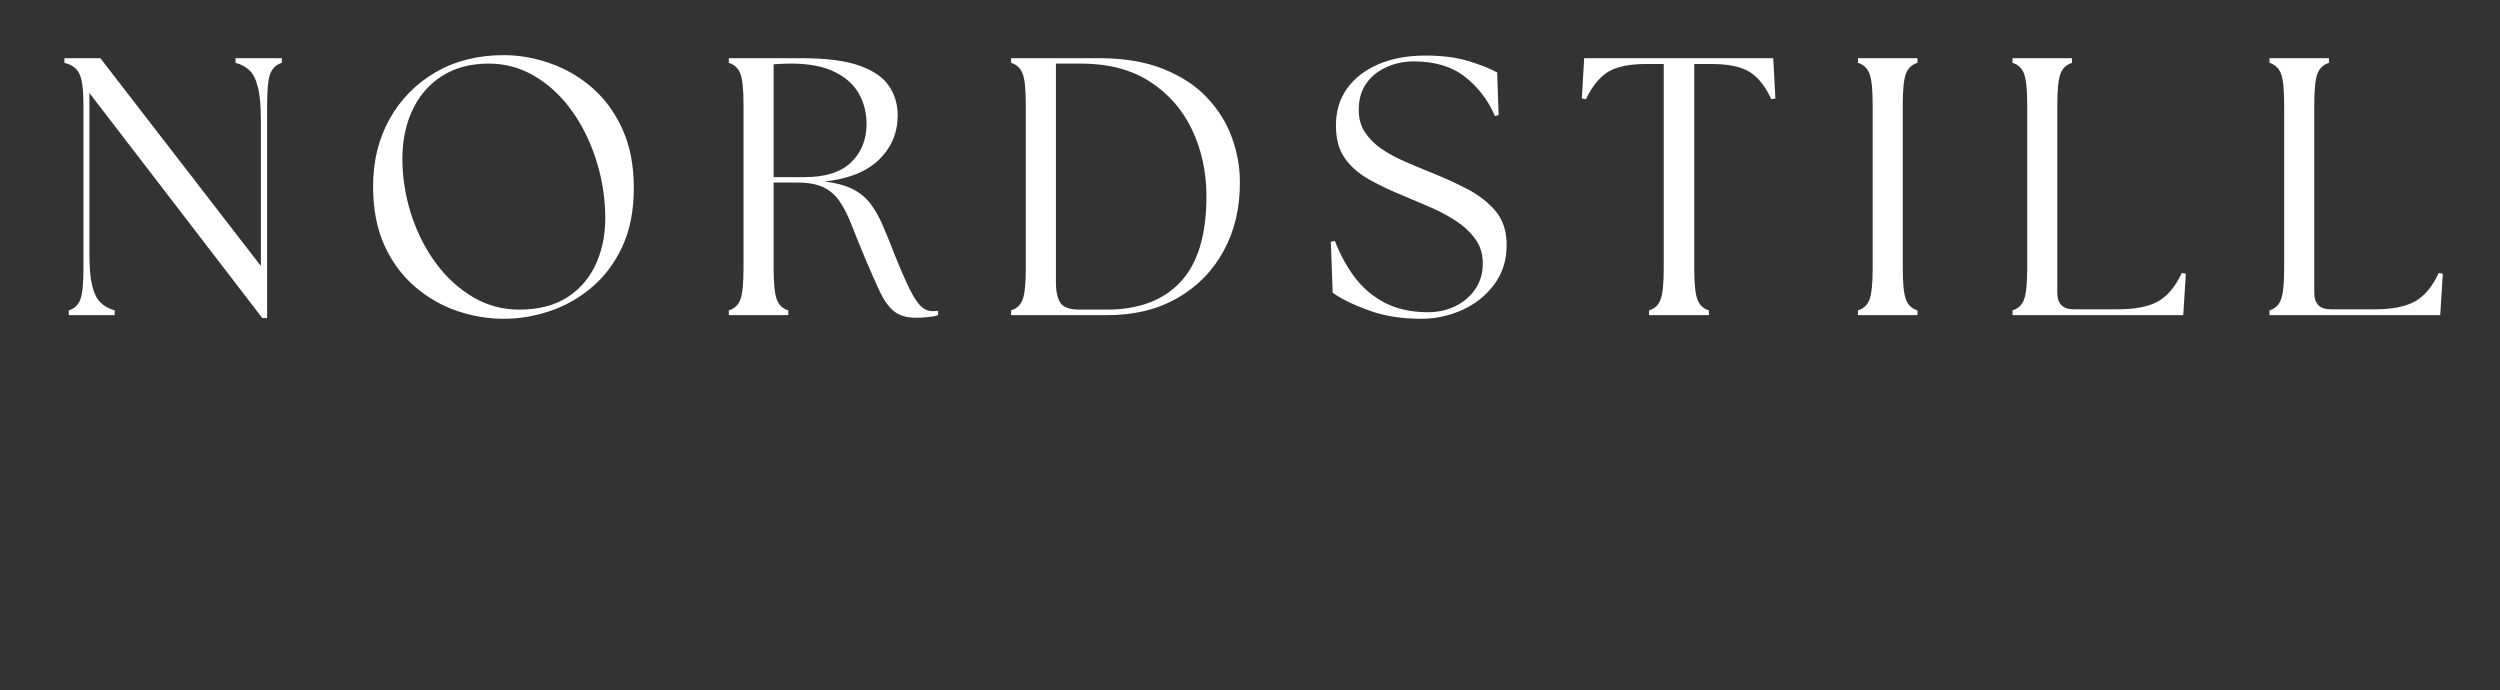 <svg xmlns="http://www.w3.org/2000/svg" xmlns:xlink="http://www.w3.org/1999/xlink" width="500" zoomAndPan="magnify" viewBox="0 0 375 103.5" height="138" preserveAspectRatio="xMidYMid meet" version="1.0"><rect x="0" y="0" width="375" height="103.5" fill="#333333" stroke="none"/><defs><g/><clipPath id="d8f5abc6c6"><path d="M 7 4 L 374.098 4 L 374.098 62 L 7 62 Z M 7 4 " clip-rule="nonzero"/></clipPath><clipPath id="3633bd899d"><rect x="0" width="368" y="0" height="58"/></clipPath></defs><g clip-path="url(#d8f5abc6c6)"><g transform="matrix(1, 0, 0, 1, 7, 4)"><g clip-path="url(#3633bd899d)"><g fill="#ffffff" fill-opacity="1"><g transform="translate(0.457, 43.272)"><g><path d="M 31.891 0.438 L 5.953 -33.328 L 5.953 -9.203 C 5.953 -7.109 6.098 -5.488 6.391 -4.344 C 6.68 -3.207 7.109 -2.375 7.672 -1.844 C 8.242 -1.312 8.938 -0.938 9.75 -0.719 L 9.75 0 L 2.859 0 L 2.859 -0.719 C 3.703 -0.969 4.281 -1.516 4.594 -2.359 C 4.906 -3.211 5.062 -4.758 5.062 -7 L 5.062 -31.562 C 5.062 -33.832 4.859 -35.379 4.453 -36.203 C 4.055 -37.035 3.305 -37.582 2.203 -37.844 L 2.203 -38.547 L 7.594 -38.547 L 31.672 -7.375 L 31.672 -29.359 C 31.672 -31.453 31.52 -33.078 31.219 -34.234 C 30.926 -35.391 30.504 -36.223 29.953 -36.734 C 29.41 -37.254 28.719 -37.625 27.875 -37.844 L 27.875 -38.547 L 34.812 -38.547 L 34.812 -37.844 C 33.969 -37.582 33.391 -37.035 33.078 -36.203 C 32.766 -35.379 32.609 -33.832 32.609 -31.562 L 32.609 0.438 Z M 31.891 0.438 "/></g></g></g><g fill="#ffffff" fill-opacity="1"><g transform="translate(46.104, 43.272)"><g><path d="M 22.469 0.547 C 20.125 0.547 17.789 0.156 15.469 -0.625 C 13.156 -1.414 11.047 -2.629 9.141 -4.266 C 7.234 -5.898 5.707 -7.961 4.562 -10.453 C 3.426 -12.953 2.859 -15.91 2.859 -19.328 C 2.859 -23.109 3.688 -26.477 5.344 -29.438 C 7 -32.395 9.297 -34.727 12.234 -36.438 C 15.172 -38.145 18.582 -39 22.469 -39 C 24.781 -39 27.094 -38.594 29.406 -37.781 C 31.719 -36.977 33.816 -35.758 35.703 -34.125 C 37.598 -32.488 39.113 -30.422 40.25 -27.922 C 41.395 -25.422 41.969 -22.484 41.969 -19.109 C 41.969 -15.691 41.395 -12.754 40.25 -10.297 C 39.113 -7.836 37.594 -5.801 35.688 -4.188 C 33.781 -2.57 31.676 -1.379 29.375 -0.609 C 27.082 0.16 24.781 0.547 22.469 0.547 Z M 7.266 -22.531 C 7.379 -19.77 7.883 -17.094 8.781 -14.5 C 9.688 -11.914 10.914 -9.598 12.469 -7.547 C 14.031 -5.492 15.859 -3.859 17.953 -2.641 C 20.047 -1.43 22.32 -0.828 24.781 -0.828 C 27.719 -0.828 30.16 -1.469 32.109 -2.75 C 34.055 -4.039 35.5 -5.797 36.438 -8.016 C 37.375 -10.234 37.785 -12.723 37.672 -15.484 C 37.566 -18.336 37.062 -21.098 36.156 -23.766 C 35.258 -26.43 34.039 -28.805 32.5 -30.891 C 30.957 -32.984 29.141 -34.645 27.047 -35.875 C 24.953 -37.113 22.676 -37.734 20.219 -37.734 C 17.426 -37.734 15.047 -37.086 13.078 -35.797 C 11.117 -34.516 9.633 -32.734 8.625 -30.453 C 7.613 -28.18 7.16 -25.539 7.266 -22.531 Z M 7.266 -22.531 "/></g></g></g><g fill="#ffffff" fill-opacity="1"><g transform="translate(99.513, 43.272)"><g><path d="M 30.844 0.391 C 29.445 0.391 28.344 0.051 27.531 -0.625 C 26.727 -1.312 26.023 -2.305 25.422 -3.609 C 24.816 -4.91 24.109 -6.516 23.297 -8.422 C 22.492 -10.336 21.816 -12.008 21.266 -13.438 C 20.711 -14.875 20.113 -16.066 19.469 -17.016 C 18.82 -17.973 18.004 -18.691 17.016 -19.172 C 16.023 -19.648 14.703 -19.891 13.047 -19.891 L 9.531 -19.891 L 9.531 -7 C 9.531 -4.758 9.688 -3.211 10 -2.359 C 10.312 -1.516 10.891 -0.969 11.734 -0.719 L 11.734 0 L 2.812 0 L 2.812 -0.719 C 3.656 -0.969 4.234 -1.516 4.547 -2.359 C 4.859 -3.211 5.016 -4.758 5.016 -7 L 5.016 -31.562 C 5.016 -33.832 4.859 -35.379 4.547 -36.203 C 4.234 -37.035 3.656 -37.582 2.812 -37.844 L 2.812 -38.547 L 13.656 -38.547 C 17.406 -38.547 20.328 -38.172 22.422 -37.422 C 24.516 -36.672 25.988 -35.648 26.844 -34.359 C 27.707 -33.078 28.141 -31.613 28.141 -29.969 C 28.141 -27.395 27.223 -25.195 25.391 -23.375 C 23.555 -21.562 20.836 -20.453 17.234 -20.047 C 18.922 -19.828 20.297 -19.453 21.359 -18.922 C 22.43 -18.391 23.316 -17.672 24.016 -16.766 C 24.711 -15.867 25.336 -14.773 25.891 -13.484 C 26.441 -12.203 27.047 -10.719 27.703 -9.031 C 28.586 -6.832 29.332 -5.125 29.938 -3.906 C 30.539 -2.695 31.098 -1.844 31.609 -1.344 C 32.129 -0.852 32.703 -0.609 33.328 -0.609 C 33.504 -0.609 33.656 -0.609 33.781 -0.609 C 33.914 -0.609 34.055 -0.625 34.203 -0.656 L 34.203 0 C 33.797 0.145 33.27 0.242 32.625 0.297 C 31.988 0.359 31.395 0.391 30.844 0.391 Z M 9.531 -20.703 L 14.156 -20.703 C 17.312 -20.703 19.648 -21.445 21.172 -22.938 C 22.703 -24.426 23.469 -26.348 23.469 -28.703 C 23.469 -30.348 23.086 -31.848 22.328 -33.203 C 21.578 -34.566 20.363 -35.66 18.688 -36.484 C 17.02 -37.316 14.828 -37.734 12.109 -37.734 C 11.711 -37.734 11.289 -37.723 10.844 -37.703 C 10.406 -37.68 9.969 -37.656 9.531 -37.625 Z M 9.531 -20.703 "/></g></g></g><g fill="#ffffff" fill-opacity="1"><g transform="translate(141.856, 43.272)"><g><path d="M 2.812 0 L 2.812 -0.719 C 3.656 -0.969 4.234 -1.516 4.547 -2.359 C 4.859 -3.211 5.016 -4.758 5.016 -7 L 5.016 -31.562 C 5.016 -33.832 4.859 -35.379 4.547 -36.203 C 4.234 -37.035 3.656 -37.582 2.812 -37.844 L 2.812 -38.547 L 15.969 -38.547 C 19.75 -38.547 22.977 -38.004 25.656 -36.922 C 28.344 -35.848 30.531 -34.41 32.219 -32.609 C 33.906 -30.805 35.145 -28.812 35.938 -26.625 C 36.727 -24.445 37.125 -22.238 37.125 -20 C 37.156 -16.133 36.352 -12.695 34.719 -9.688 C 33.094 -6.676 30.781 -4.305 27.781 -2.578 C 24.789 -0.859 21.273 0 17.234 0 Z M 9.531 -4.844 C 9.531 -3.562 9.75 -2.57 10.188 -1.875 C 10.625 -1.176 11.598 -0.828 13.109 -0.828 L 17.125 -0.828 C 21.938 -0.828 25.633 -2.211 28.219 -4.984 C 30.812 -7.754 32.109 -12.023 32.109 -17.797 C 32.109 -21.461 31.391 -24.801 29.953 -27.812 C 28.523 -30.82 26.414 -33.227 23.625 -35.031 C 20.832 -36.832 17.383 -37.734 13.281 -37.734 L 9.531 -37.734 Z M 9.531 -4.844 "/></g></g></g><g fill="#ffffff" fill-opacity="1"><g transform="translate(190.42, 43.272)"><g><path d="M 15.703 0.547 C 12.797 0.547 10.188 0.125 7.875 -0.719 C 5.562 -1.562 3.766 -2.441 2.484 -3.359 L 2.203 -11.016 L 2.812 -11.125 C 3.539 -9.219 4.5 -7.445 5.688 -5.812 C 6.883 -4.176 8.398 -2.867 10.234 -1.891 C 12.078 -0.922 14.266 -0.438 16.797 -0.438 C 18.266 -0.438 19.625 -0.738 20.875 -1.344 C 22.125 -1.957 23.125 -2.812 23.875 -3.906 C 24.625 -5.008 25 -6.297 25 -7.766 C 25 -9.16 24.629 -10.367 23.891 -11.391 C 23.16 -12.422 22.207 -13.32 21.031 -14.094 C 19.863 -14.863 18.625 -15.535 17.312 -16.109 C 16.008 -16.68 14.773 -17.207 13.609 -17.688 C 11.441 -18.562 9.555 -19.445 7.953 -20.344 C 6.359 -21.25 5.129 -22.332 4.266 -23.594 C 3.398 -24.863 2.969 -26.473 2.969 -28.422 C 2.969 -30.586 3.523 -32.445 4.641 -34 C 5.766 -35.562 7.336 -36.773 9.359 -37.641 C 11.379 -38.504 13.727 -38.938 16.406 -38.938 C 18.906 -38.938 21.055 -38.66 22.859 -38.109 C 24.66 -37.555 26.094 -36.988 27.156 -36.406 L 27.375 -30.016 L 26.828 -29.859 C 25.797 -32.242 24.297 -34.207 22.328 -35.75 C 20.367 -37.289 17.812 -38.062 14.656 -38.062 C 13.188 -38.062 11.816 -37.773 10.547 -37.203 C 9.273 -36.629 8.266 -35.812 7.516 -34.75 C 6.766 -33.688 6.391 -32.363 6.391 -30.781 C 6.391 -29.5 6.703 -28.379 7.328 -27.422 C 7.953 -26.473 8.773 -25.648 9.797 -24.953 C 10.828 -24.254 11.945 -23.641 13.156 -23.109 C 14.375 -22.578 15.57 -22.07 16.75 -21.594 C 18.801 -20.781 20.723 -19.914 22.516 -19 C 24.316 -18.082 25.773 -16.961 26.891 -15.641 C 28.016 -14.316 28.578 -12.609 28.578 -10.516 C 28.578 -8.242 27.953 -6.27 26.703 -4.594 C 25.461 -2.926 23.859 -1.648 21.891 -0.766 C 19.93 0.109 17.867 0.547 15.703 0.547 Z M 15.703 0.547 "/></g></g></g><g fill="#ffffff" fill-opacity="1"><g transform="translate(229.404, 43.272)"><g><path d="M 10.953 0 L 10.953 -0.719 C 11.805 -0.969 12.383 -1.516 12.688 -2.359 C 13 -3.211 13.156 -4.758 13.156 -7 L 13.156 -37.672 L 10.469 -37.672 C 8.008 -37.672 6.133 -37.285 4.844 -36.516 C 3.562 -35.742 2.441 -34.367 1.484 -32.391 L 0.875 -32.5 L 1.219 -38.547 L 29.578 -38.547 L 29.906 -32.5 L 29.297 -32.391 C 28.379 -34.367 27.273 -35.742 25.984 -36.516 C 24.703 -37.285 22.816 -37.672 20.328 -37.672 L 17.734 -37.672 L 17.734 -7 C 17.734 -4.758 17.891 -3.211 18.203 -2.359 C 18.516 -1.516 19.094 -0.969 19.938 -0.719 L 19.938 0 Z M 10.953 0 "/></g></g></g><g fill="#ffffff" fill-opacity="1"><g transform="translate(268.884, 43.272)"><g><path d="M 2.812 0 L 2.812 -0.719 C 3.656 -0.969 4.234 -1.516 4.547 -2.359 C 4.859 -3.211 5.016 -4.758 5.016 -7 L 5.016 -31.562 C 5.016 -33.832 4.859 -35.379 4.547 -36.203 C 4.234 -37.035 3.656 -37.582 2.812 -37.844 L 2.812 -38.547 L 11.734 -38.547 L 11.734 -37.844 C 10.891 -37.582 10.312 -37.035 10 -36.203 C 9.688 -35.379 9.531 -33.832 9.531 -31.562 L 9.531 -7 C 9.531 -4.758 9.688 -3.211 10 -2.359 C 10.312 -1.516 10.891 -0.969 11.734 -0.719 L 11.734 0 Z M 2.812 0 "/></g></g></g><g fill="#ffffff" fill-opacity="1"><g transform="translate(292.066, 43.272)"><g><path d="M 2.812 0 L 2.812 -0.719 C 3.656 -0.969 4.234 -1.516 4.547 -2.359 C 4.859 -3.211 5.016 -4.758 5.016 -7 L 5.016 -31.562 C 5.016 -33.832 4.859 -35.379 4.547 -36.203 C 4.234 -37.035 3.656 -37.582 2.812 -37.844 L 2.812 -38.547 L 11.734 -38.547 L 11.734 -37.844 C 10.891 -37.582 10.312 -37.035 10 -36.203 C 9.688 -35.379 9.531 -33.832 9.531 -31.562 L 9.531 -3.359 C 9.531 -1.703 10.352 -0.875 12 -0.875 L 18.562 -0.875 C 21.207 -0.875 23.234 -1.27 24.641 -2.062 C 26.055 -2.852 27.242 -4.273 28.203 -6.328 L 28.812 -6.219 L 28.422 0 Z M 2.812 0 "/></g></g></g><g fill="#ffffff" fill-opacity="1"><g transform="translate(330.61, 43.272)"><g><path d="M 2.812 0 L 2.812 -0.719 C 3.656 -0.969 4.234 -1.516 4.547 -2.359 C 4.859 -3.211 5.016 -4.758 5.016 -7 L 5.016 -31.562 C 5.016 -33.832 4.859 -35.379 4.547 -36.203 C 4.234 -37.035 3.656 -37.582 2.812 -37.844 L 2.812 -38.547 L 11.734 -38.547 L 11.734 -37.844 C 10.891 -37.582 10.312 -37.035 10 -36.203 C 9.688 -35.379 9.531 -33.832 9.531 -31.562 L 9.531 -3.359 C 9.531 -1.703 10.352 -0.875 12 -0.875 L 18.562 -0.875 C 21.207 -0.875 23.234 -1.27 24.641 -2.062 C 26.055 -2.852 27.242 -4.273 28.203 -6.328 L 28.812 -6.219 L 28.422 0 Z M 2.812 0 "/></g></g></g></g></g></g></svg>